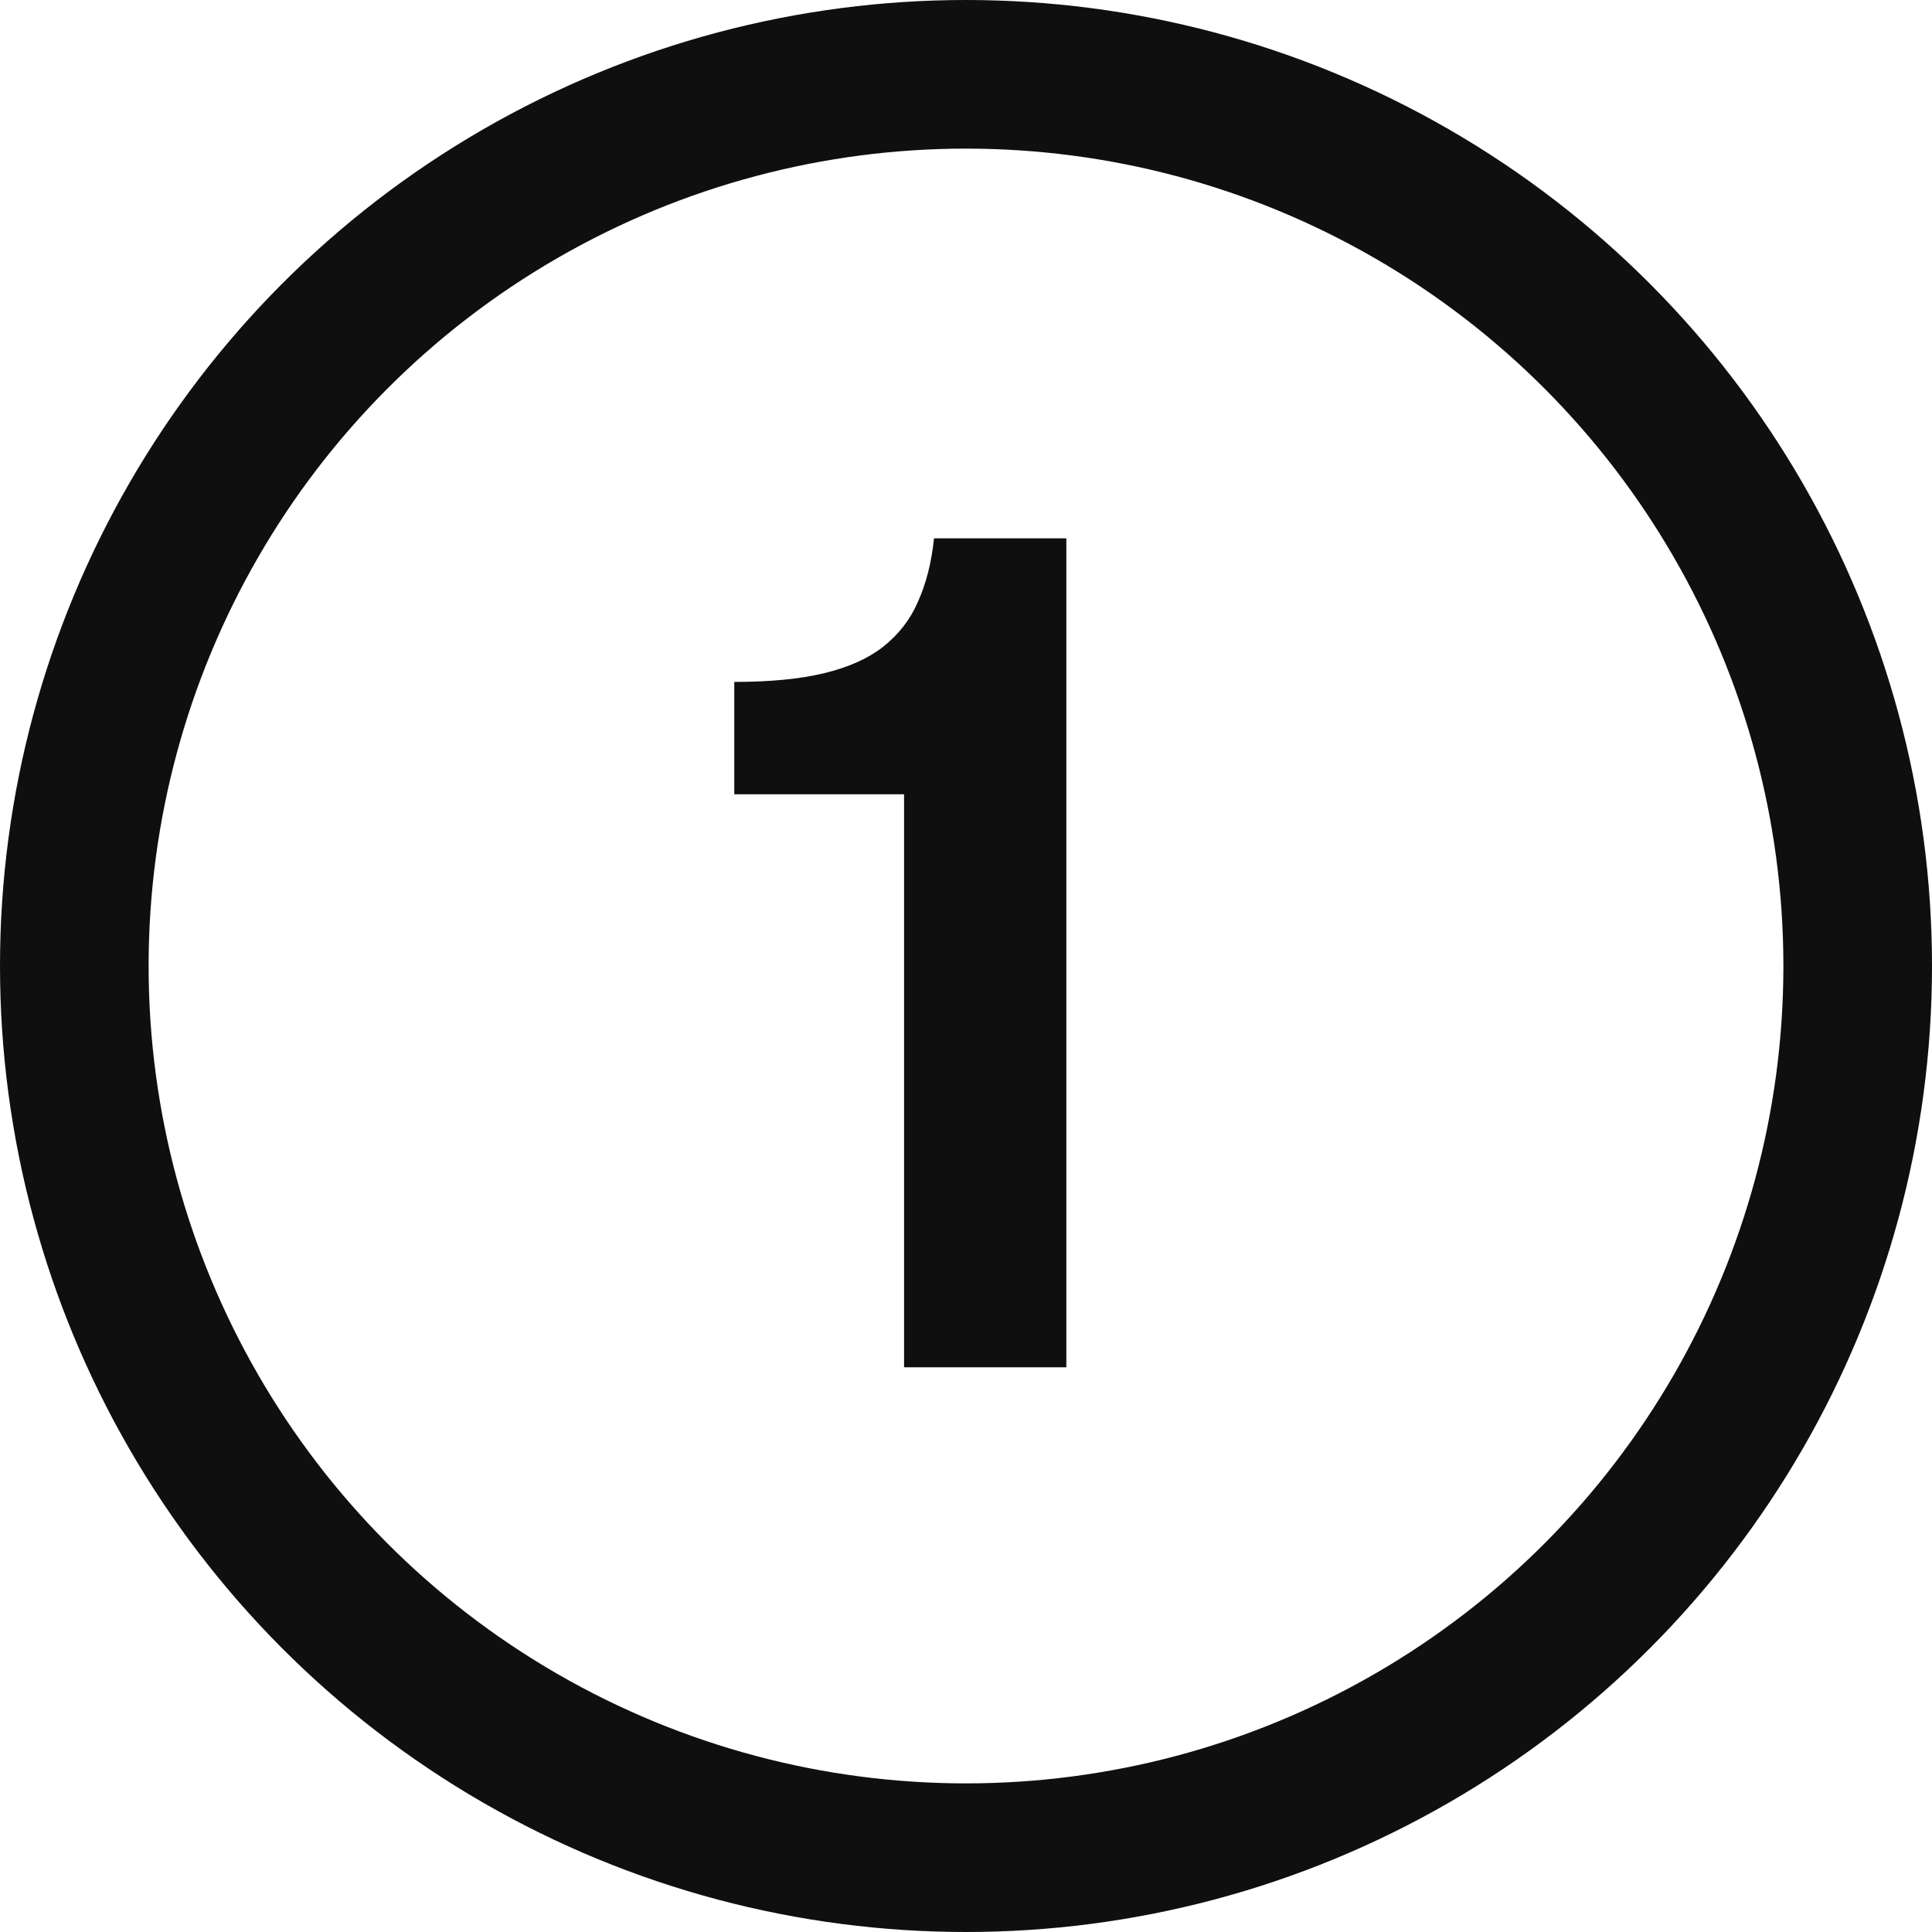 <?xml version="1.0" encoding="UTF-8"?> <svg xmlns="http://www.w3.org/2000/svg" width="52" height="52" viewBox="0 0 52 52" fill="none"><circle cx="26" cy="26" r="24" stroke="#0F0F0F" stroke-width="4"></circle><path d="M24.333 36.801V21.378H19.763V18.354C20.727 18.354 21.533 18.276 22.183 18.119C22.832 17.962 23.359 17.727 23.762 17.414C24.187 17.078 24.501 16.674 24.703 16.204C24.927 15.711 25.072 15.14 25.139 14.49H28.701V36.801H24.333Z" fill="#0F0F0F"></path></svg> 
